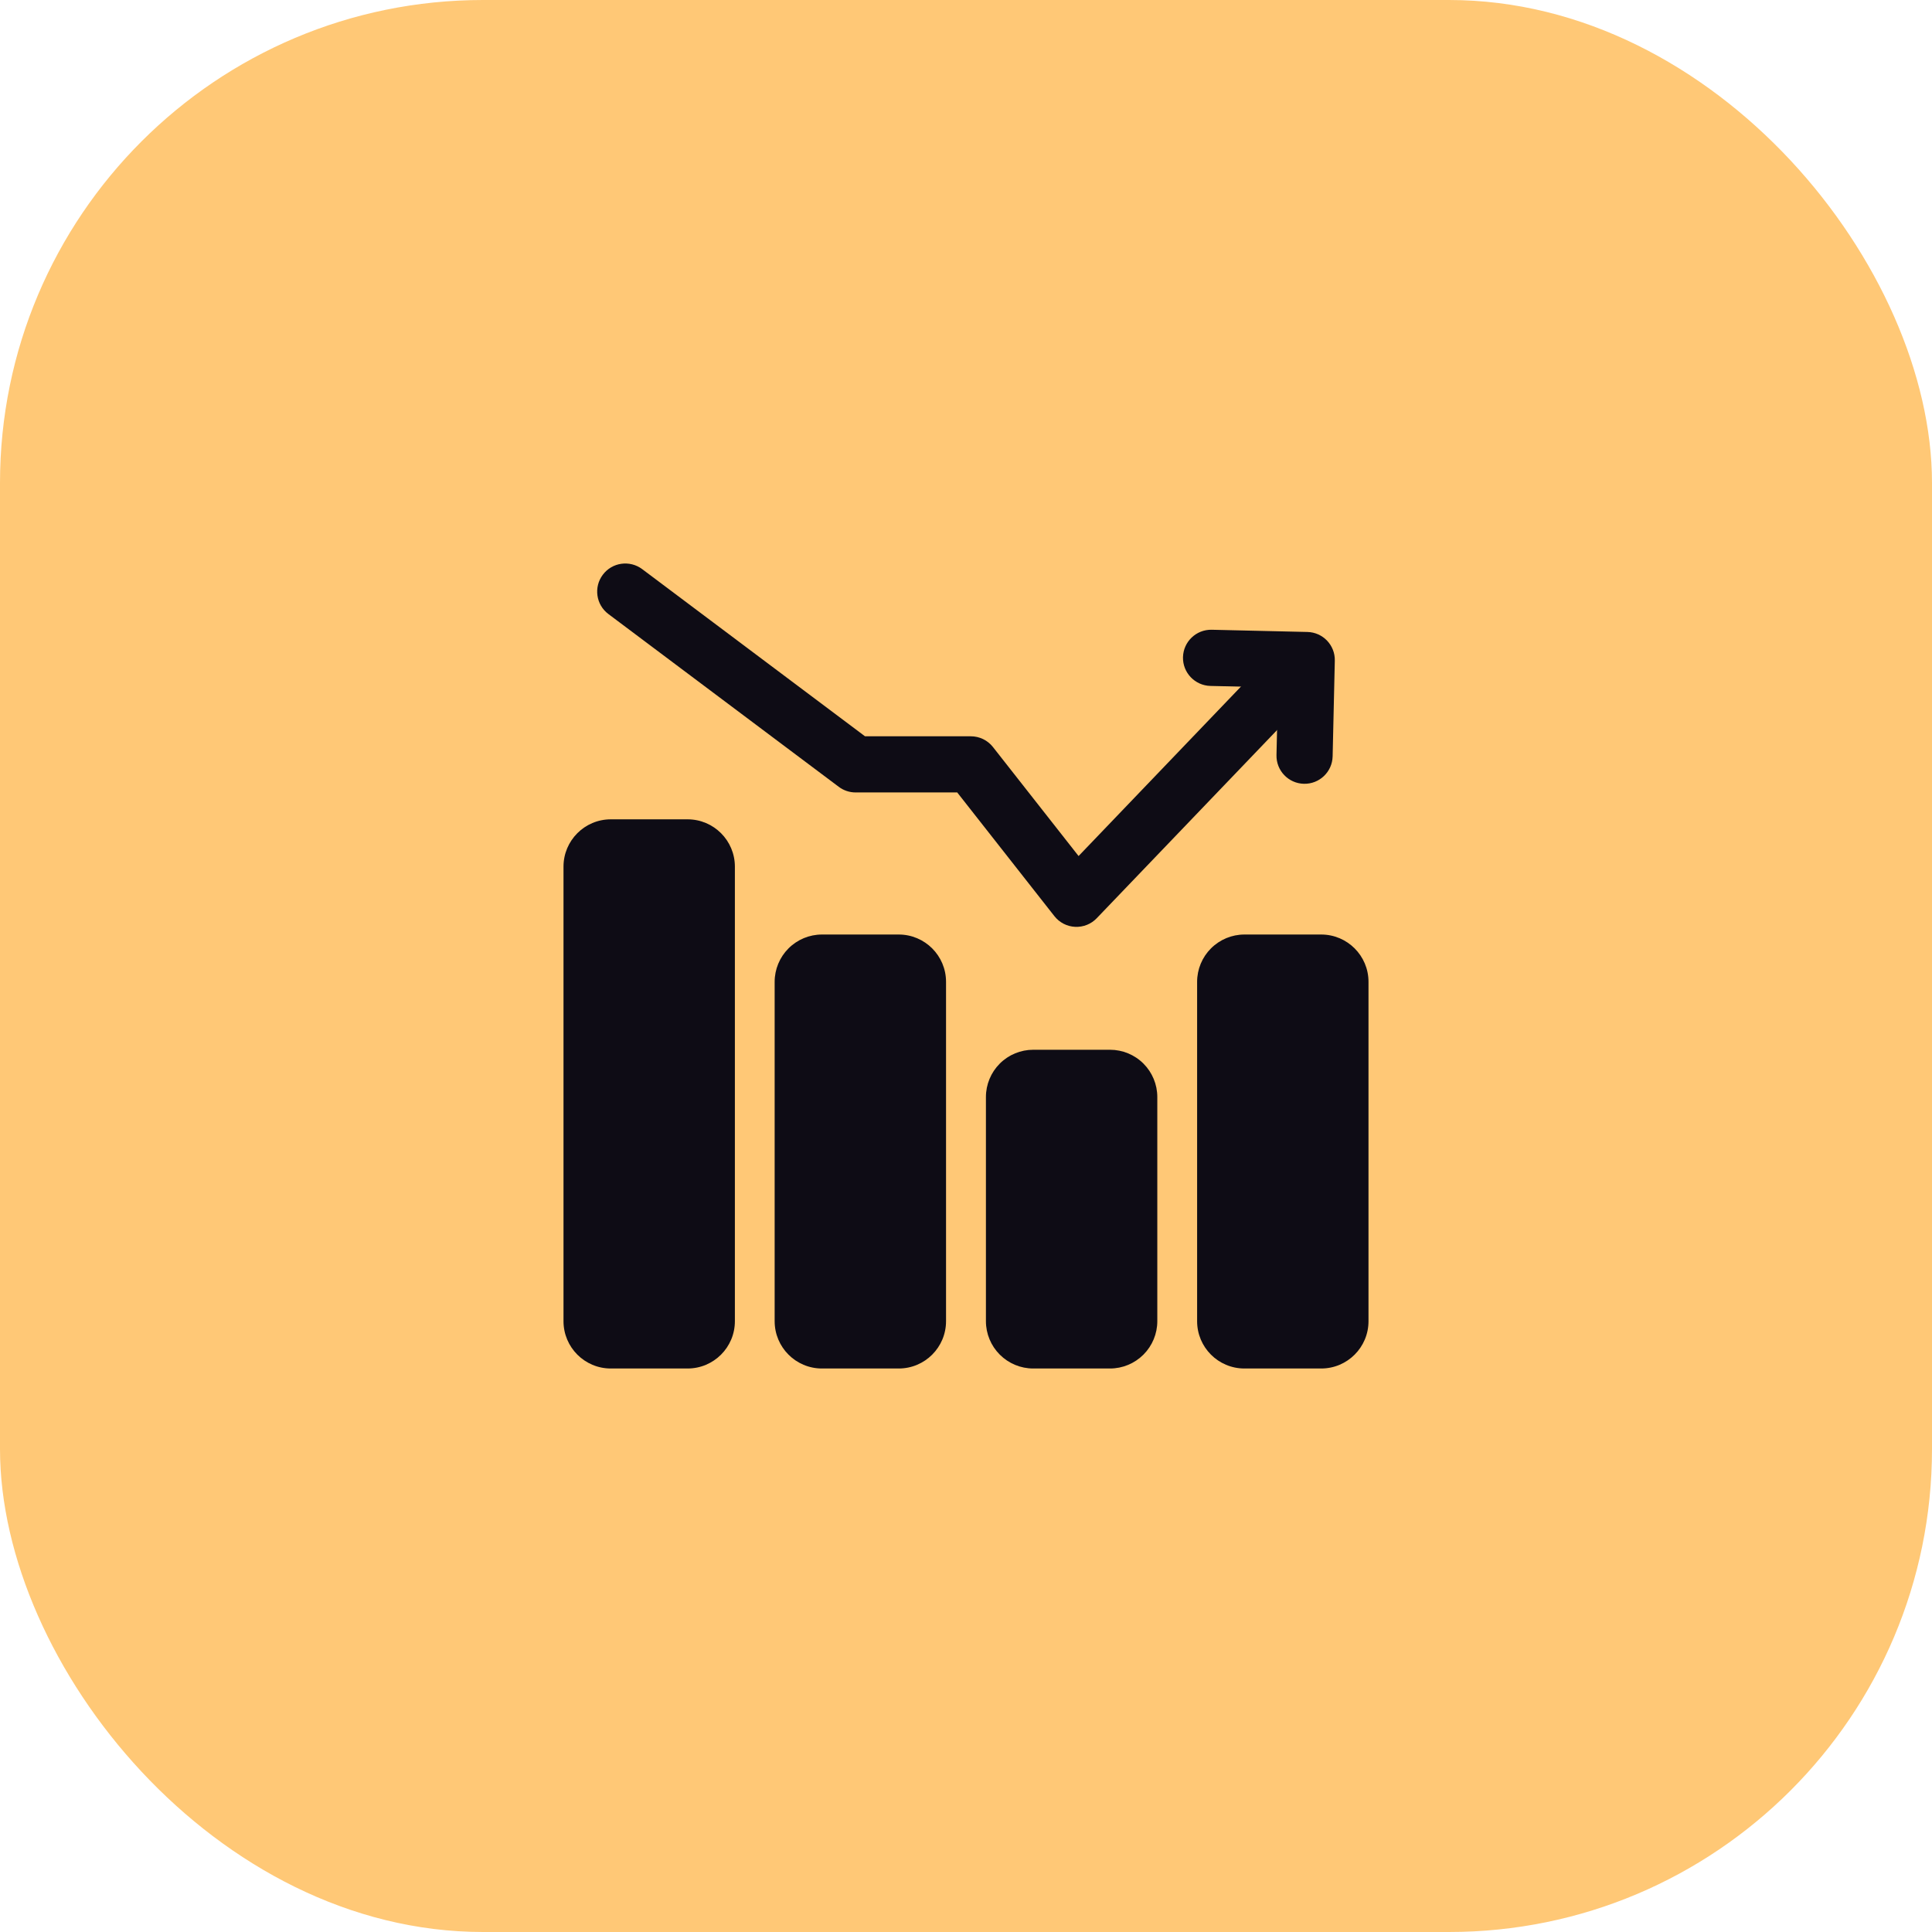 <svg width="48" height="48" viewBox="0 0 48 48" fill="none" xmlns="http://www.w3.org/2000/svg">
<rect width="48" height="48" rx="12" fill="#FFC876"/>
<path fill-rule="evenodd" clip-rule="evenodd" d="M33.109 18.791C33.1 19.177 32.781 19.482 32.395 19.473C32.01 19.464 31.705 19.145 31.714 18.76L31.752 17.08L30.073 17.042C29.688 17.032 29.382 16.713 29.391 16.328C29.4 15.943 29.719 15.638 30.104 15.646L32.482 15.701C32.867 15.71 33.172 16.029 33.163 16.414L33.109 18.791Z" fill="#0E0C15"/>
<path fill-rule="evenodd" clip-rule="evenodd" d="M18.258 21.531V32.825C18.258 33.474 17.732 34 17.083 34H15.175C14.526 34 14 33.474 14 32.825V21.531C14 20.883 14.526 20.356 15.175 20.356H17.083C17.732 20.356 18.258 20.883 18.258 21.531Z" fill="#0E0C15"/>
<path fill-rule="evenodd" clip-rule="evenodd" d="M28.753 27.255V32.825C28.753 33.136 28.629 33.435 28.409 33.655C28.188 33.876 27.89 34 27.578 34H25.67C25.358 34 25.06 33.876 24.839 33.655C24.619 33.435 24.495 33.136 24.495 32.825V27.255C24.495 26.944 24.619 26.645 24.839 26.425C25.06 26.204 25.358 26.081 25.67 26.081H27.578C27.89 26.081 28.188 26.204 28.409 26.425C28.629 26.645 28.753 26.944 28.753 27.255Z" fill="#0E0C15"/>
<path fill-rule="evenodd" clip-rule="evenodd" d="M23.504 24.393V32.825C23.504 33.474 22.978 34 22.329 34H20.421C19.772 34 19.246 33.474 19.246 32.825V24.393C19.246 24.082 19.37 23.783 19.59 23.563C19.811 23.342 20.109 23.218 20.421 23.218H22.329C22.978 23.218 23.504 23.745 23.504 24.393Z" fill="#0E0C15"/>
<path fill-rule="evenodd" clip-rule="evenodd" d="M34 24.393V32.825C34 33.474 33.474 34 32.825 34H30.917C30.268 34 29.742 33.474 29.742 32.825V24.393C29.742 24.082 29.866 23.783 30.086 23.563C30.307 23.342 30.605 23.218 30.917 23.218H32.825C33.474 23.218 34 23.745 34 24.393Z" fill="#0E0C15"/>
<path fill-rule="evenodd" clip-rule="evenodd" d="M15.116 15.256C14.807 15.025 14.745 14.587 14.977 14.279C15.207 13.971 15.645 13.909 15.954 14.139L21.491 18.293H24.121C24.336 18.293 24.538 18.392 24.67 18.56L26.797 21.268L31.727 16.123C31.994 15.845 32.435 15.835 32.714 16.102C32.992 16.368 33.001 16.81 32.735 17.088L27.248 22.813C27.109 22.959 26.913 23.037 26.711 23.027C26.509 23.018 26.321 22.92 26.196 22.761L23.782 19.688H21.259C21.108 19.688 20.961 19.64 20.84 19.549L15.116 15.256Z" fill="#0E0C15"/>
</svg>
